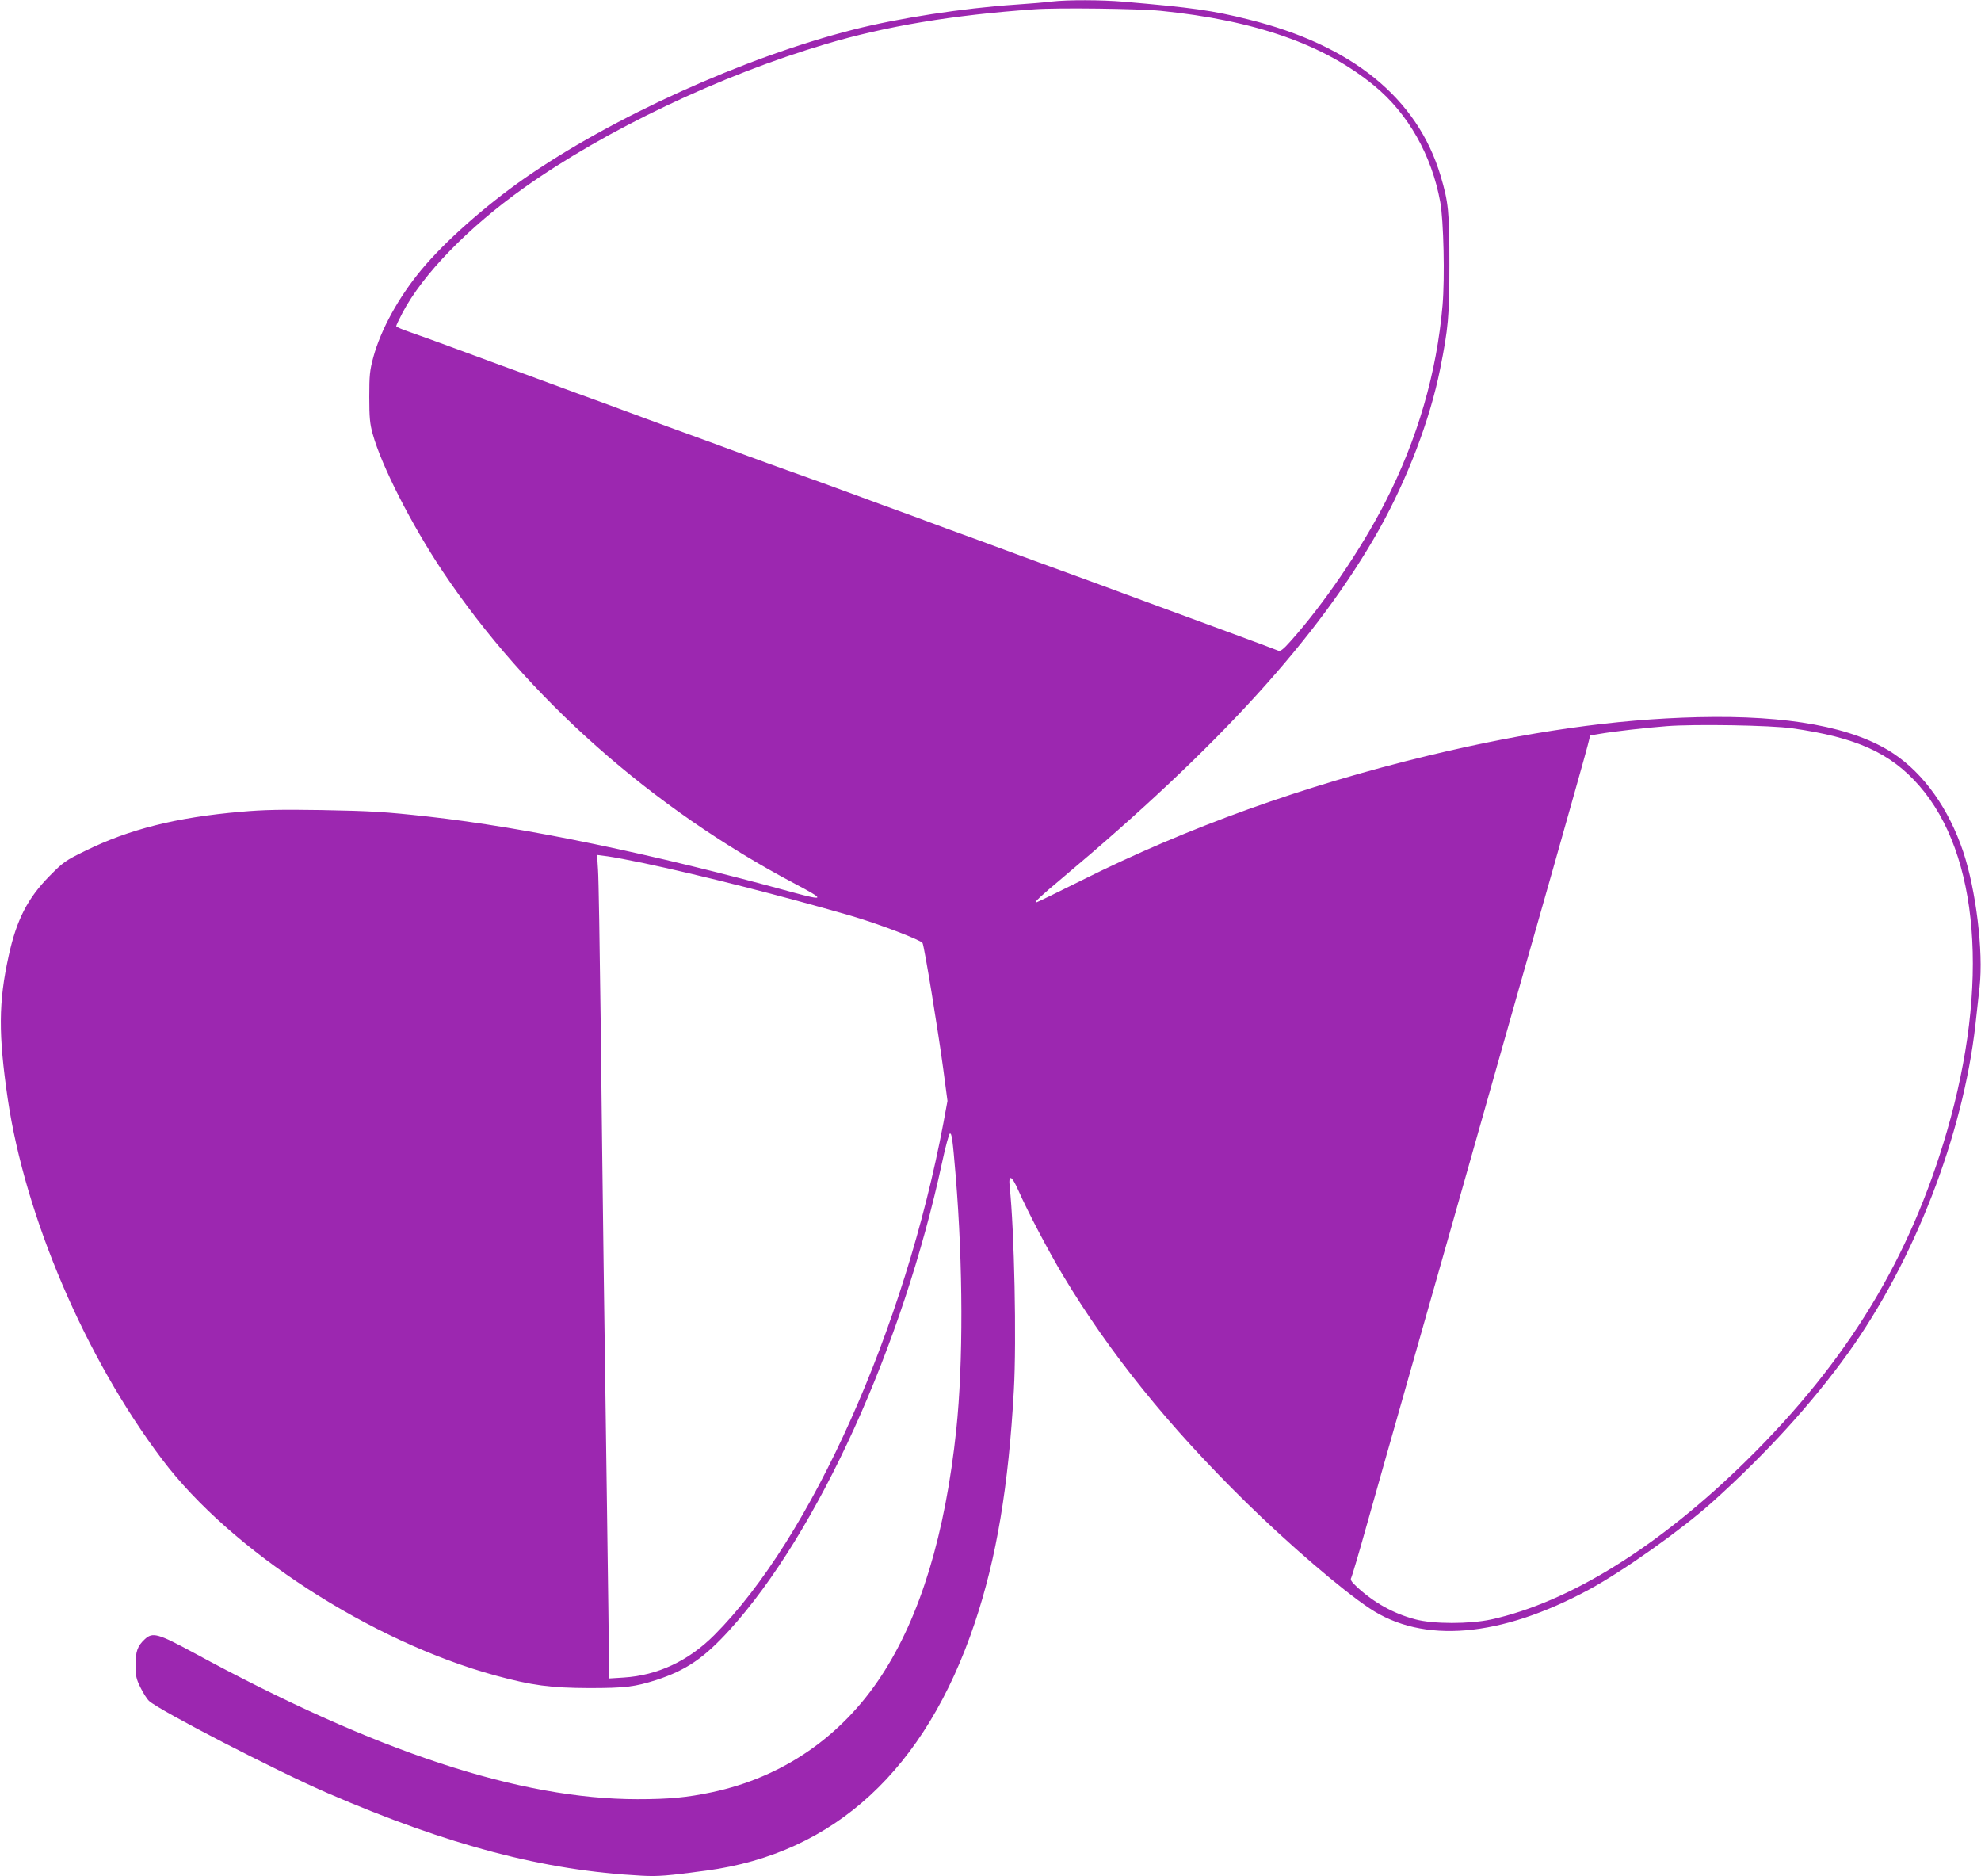 <?xml version="1.0" standalone="no"?>
<!DOCTYPE svg PUBLIC "-//W3C//DTD SVG 20010904//EN"
 "http://www.w3.org/TR/2001/REC-SVG-20010904/DTD/svg10.dtd">
<svg version="1.0" xmlns="http://www.w3.org/2000/svg"
 width="1280pt" height="1212pt" viewBox="0 0 1280 1212"
 preserveAspectRatio="xMidYMid meet">
<g transform="translate(0,1212) scale(0.1,-0.1)"
fill="#9c27b0" stroke="none">
<path d="M6795 12110 c-38 -5 -144 -14 -235 -20 -339 -23 -753 -87 -1045 -161
-708 -180 -1563 -568 -2130 -964 -254 -178 -510 -405 -660 -585 -149 -179
-264 -388 -313 -568 -23 -86 -26 -116 -26 -257 0 -133 4 -173 22 -238 57 -206
250 -585 452 -888 546 -816 1352 -1530 2278 -2019 194 -102 192 -111 -14 -55
-906 249 -1722 419 -2359 490 -281 31 -366 36 -690 42 -260 4 -370 2 -517 -11
-419 -36 -724 -113 -1008 -253 -127 -62 -141 -72 -230 -162 -141 -143 -213
-282 -264 -516 -66 -300 -67 -505 -6 -924 113 -763 501 -1671 997 -2328 446
-592 1351 -1178 2155 -1397 235 -64 356 -80 603 -81 234 0 297 8 435 52 193
63 308 141 473 322 571 629 1120 1837 1375 3025 21 99 44 182 49 183 13 5 18
-34 38 -272 48 -582 49 -1211 4 -1640 -71 -674 -232 -1206 -483 -1589 -258
-395 -639 -657 -1096 -754 -161 -34 -277 -45 -480 -45 -762 0 -1693 307 -2870
947 -230 124 -264 134 -315 86 -47 -44 -59 -78 -59 -166 0 -71 4 -90 32 -146
17 -35 42 -74 55 -86 65 -61 832 -457 1157 -597 780 -337 1397 -499 2024 -532
106 -6 169 -1 421 33 828 111 1416 654 1733 1599 141 419 219 887 253 1505 18
321 3 1033 -27 1313 -9 83 13 75 55 -21 60 -136 194 -392 290 -552 304 -506
681 -973 1182 -1465 274 -269 618 -565 797 -684 346 -232 846 -189 1419 120
223 121 594 384 793 562 350 314 646 639 882 967 427 596 741 1405 822 2120 8
74 20 185 27 245 25 229 -23 624 -106 873 -94 279 -254 504 -452 635 -257 170
-679 248 -1263 234 -536 -13 -1100 -94 -1740 -248 -812 -196 -1552 -462 -2241
-806 -158 -79 -290 -143 -294 -143 -15 0 24 37 170 159 1014 851 1654 1555
2045 2249 184 329 329 708 395 1037 53 265 60 340 60 680 0 340 -6 399 -57
570 -150 501 -571 843 -1240 1009 -235 59 -366 77 -808 115 -140 12 -359 13
-465 1z m705 -60 c613 -62 1057 -218 1380 -484 218 -179 371 -449 426 -751 22
-120 30 -490 15 -666 -38 -439 -161 -863 -371 -1274 -155 -302 -396 -657 -612
-898 -44 -50 -65 -66 -77 -61 -27 12 -462 172 -876 324 -71 26 -218 80 -325
120 -107 39 -224 82 -260 95 -36 13 -171 62 -300 110 -129 48 -264 97 -300
110 -36 13 -121 44 -190 70 -69 26 -154 57 -190 70 -36 13 -171 62 -300 110
-129 48 -309 113 -400 145 -91 32 -221 80 -290 105 -69 25 -172 64 -230 85
-175 63 -428 156 -560 205 -69 26 -154 57 -190 70 -36 13 -171 62 -300 110
-129 48 -264 97 -300 110 -36 13 -164 60 -285 105 -121 45 -262 96 -312 113
-51 17 -93 35 -93 40 0 5 18 43 40 85 131 250 426 553 785 808 526 374 1268
727 1953 930 387 115 818 187 1347 224 151 11 676 4 815 -10z m4080 -4635
c413 -58 636 -159 821 -371 387 -443 454 -1285 179 -2232 -238 -820 -640
-1481 -1289 -2121 -568 -560 -1148 -921 -1657 -1033 -140 -30 -374 -30 -489 1
-143 38 -266 107 -377 209 -37 35 -45 47 -37 60 5 10 48 154 95 322 47 168
195 690 329 1160 134 470 341 1199 460 1620 119 421 309 1089 422 1485 112
396 212 750 221 787 l17 67 60 10 c86 15 301 40 435 50 177 14 673 6 810 -14z
m-7420 -871 c378 -80 895 -212 1335 -339 176 -51 455 -157 466 -177 11 -20
101 -568 134 -816 l27 -204 -26 -141 c-250 -1330 -854 -2682 -1481 -3310 -167
-167 -366 -260 -585 -274 l-95 -6 0 94 c0 52 -6 506 -13 1009 -16 1107 -28
1998 -41 3155 -6 479 -13 913 -17 966 l-6 96 69 -9 c37 -5 142 -25 233 -44z"/>
</g>
</svg>
